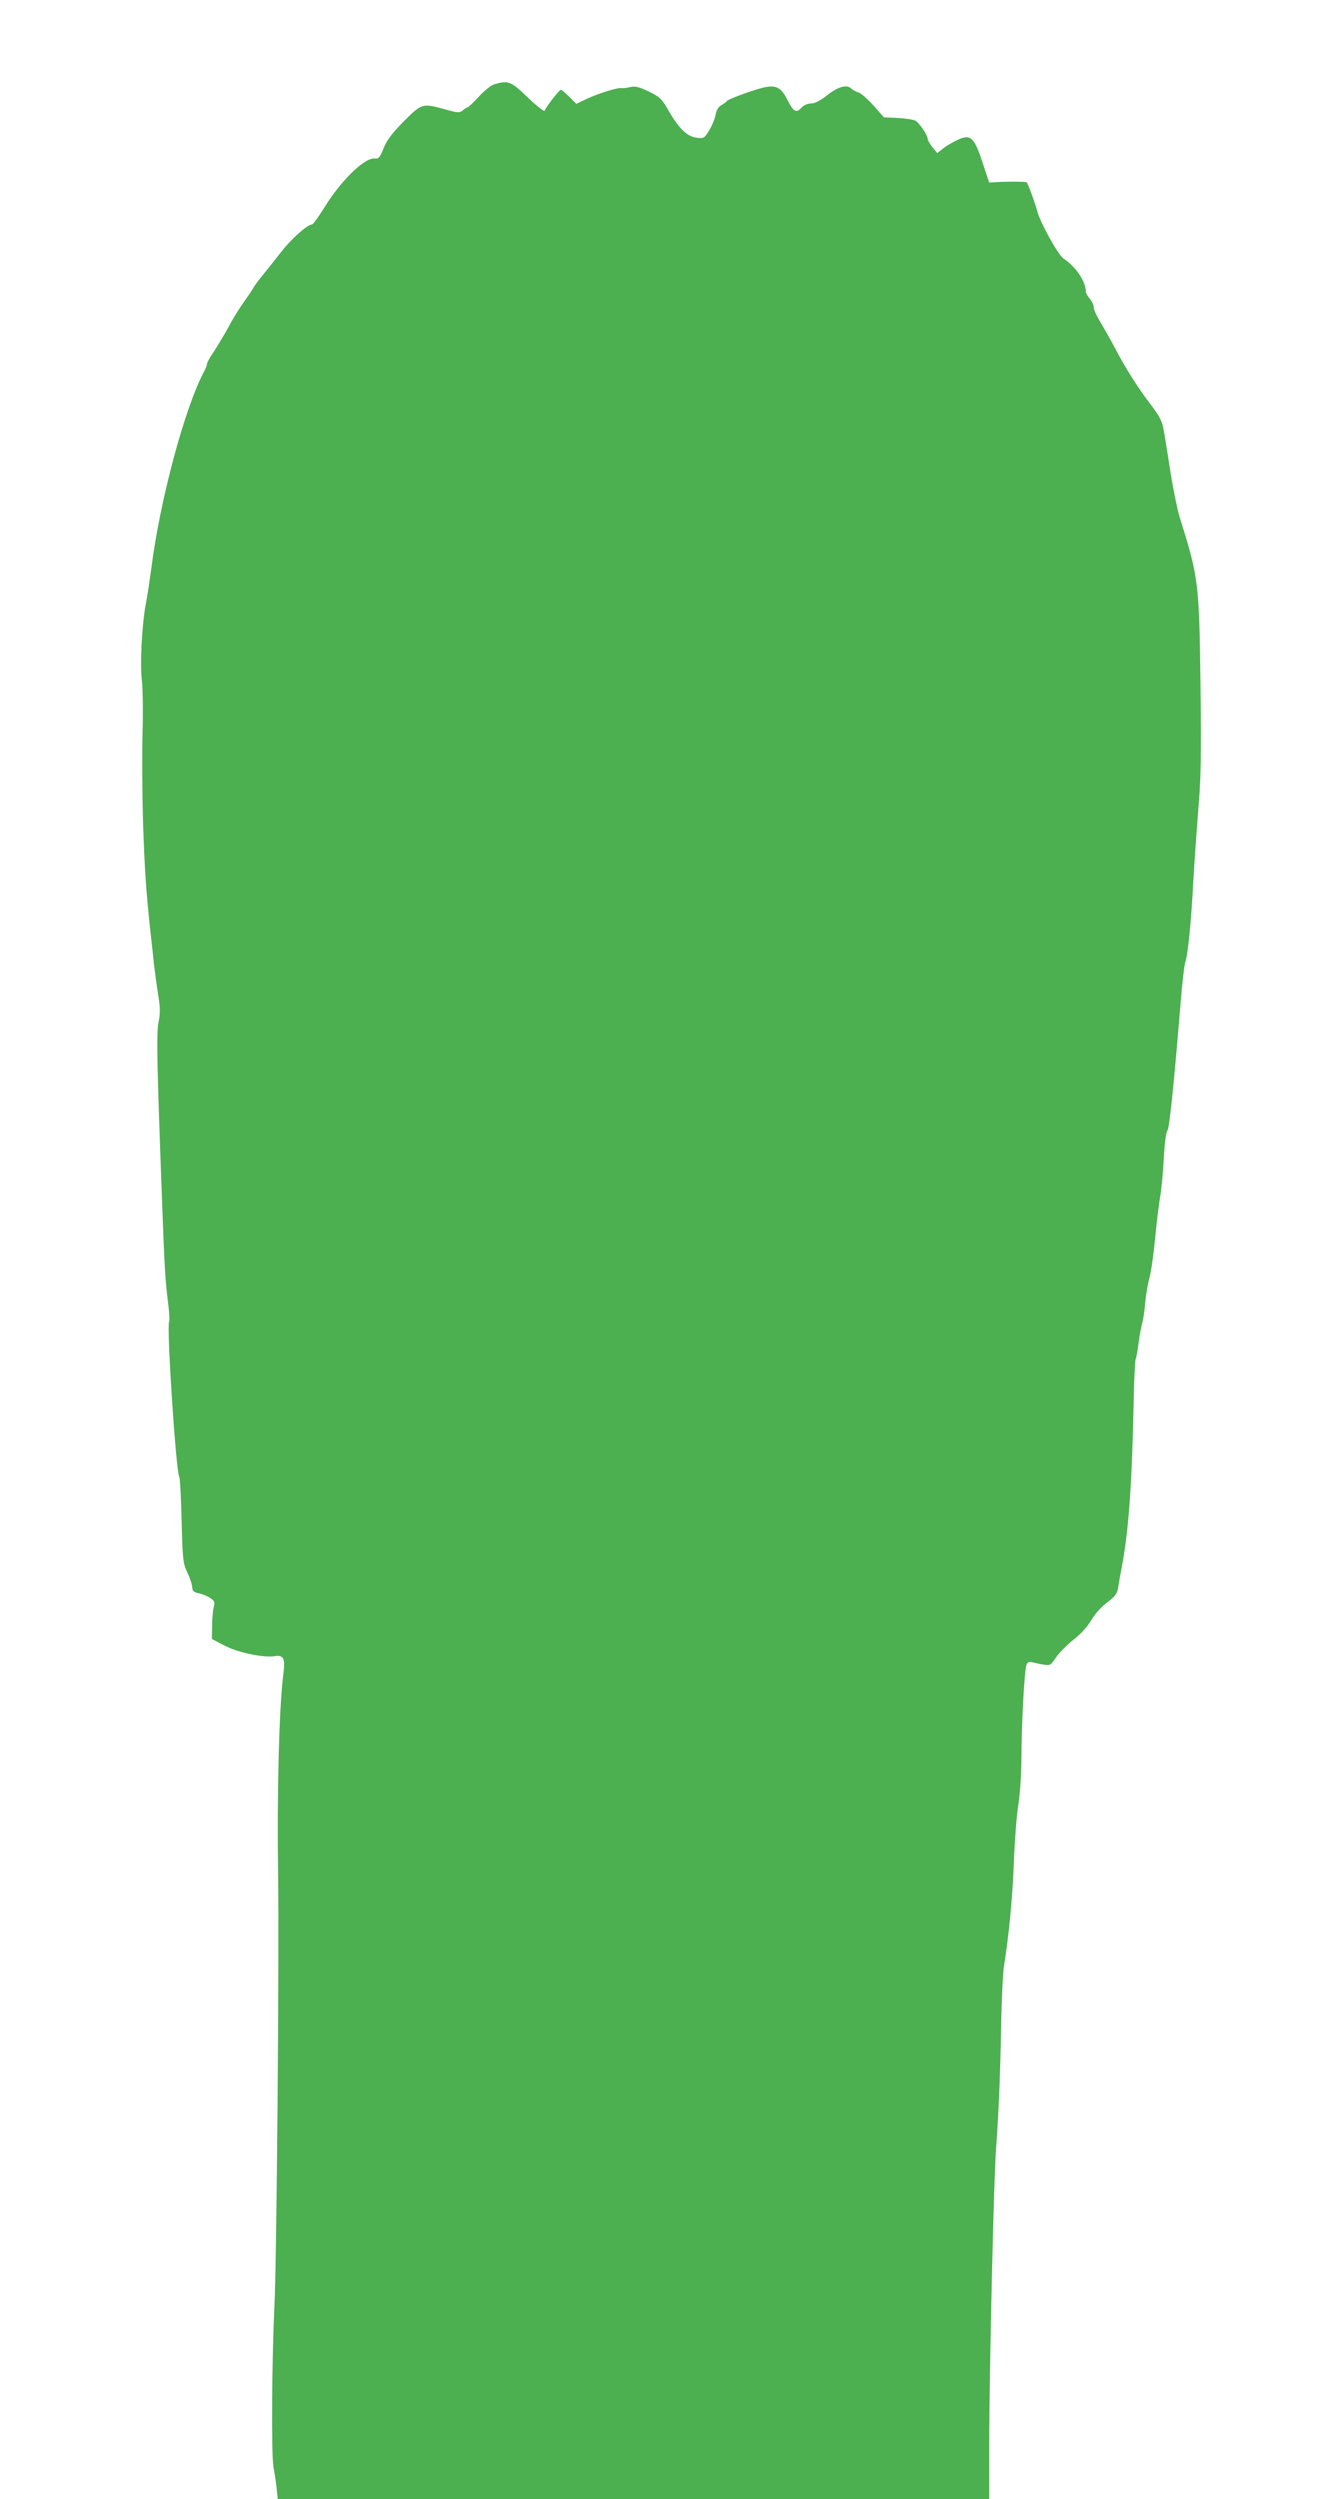 <?xml version="1.0" standalone="no"?>
<!DOCTYPE svg PUBLIC "-//W3C//DTD SVG 20010904//EN"
 "http://www.w3.org/TR/2001/REC-SVG-20010904/DTD/svg10.dtd">
<svg version="1.0" xmlns="http://www.w3.org/2000/svg"
 width="681pt" height="1280pt" viewBox="0 0 681 1280"
 preserveAspectRatio="xMidYMid meet">
<g transform="translate(0,1280) scale(0.1,-0.1)"
fill="#4caf50" stroke="none">
<path d="M2533 12369 c-18 -5 -53 -33 -81 -64 -28 -30 -54 -55 -58 -55 -4 0
-15 -7 -24 -15 -16 -14 -25 -14 -91 5 -117 32 -119 31 -212 -62 -61 -62 -87
-97 -103 -138 -18 -45 -26 -54 -43 -52 -52 8 -174 -111 -261 -252 -29 -47 -57
-86 -63 -86 -23 0 -106 -74 -157 -140 -30 -39 -72 -91 -92 -116 -21 -25 -43
-55 -50 -67 -6 -12 -28 -44 -48 -72 -20 -27 -57 -86 -80 -130 -24 -44 -59
-102 -77 -129 -18 -26 -33 -53 -33 -60 0 -6 -7 -24 -16 -41 -98 -183 -226
-662 -269 -1005 -8 -58 -20 -142 -29 -187 -20 -108 -30 -311 -19 -393 4 -36 6
-150 3 -255 -3 -104 -2 -309 2 -455 8 -242 15 -356 38 -570 5 -41 13 -116 18
-166 6 -50 16 -124 23 -166 9 -58 10 -88 1 -132 -12 -58 -8 -226 19 -951 12
-319 15 -371 30 -492 6 -45 8 -86 5 -92 -14 -22 35 -769 52 -796 4 -5 9 -107
12 -225 5 -200 7 -218 29 -264 13 -27 24 -60 25 -74 1 -21 7 -27 33 -33 18 -3
44 -14 59 -24 23 -15 25 -21 18 -48 -4 -18 -8 -61 -8 -97 l-1 -65 63 -33 c67
-36 200 -64 258 -55 47 7 56 -11 44 -99 -21 -168 -32 -610 -26 -1018 6 -386
-7 -1991 -19 -2215 -13 -272 -16 -753 -5 -820 7 -38 15 -91 17 -117 l5 -48
1821 0 1822 0 0 288 c1 372 23 1348 35 1505 13 183 20 335 26 617 2 140 9 282
14 315 26 163 44 349 51 530 4 110 14 245 23 300 9 56 16 164 16 245 1 174 15
448 26 473 5 13 13 17 28 13 11 -3 37 -9 58 -12 34 -6 38 -4 64 35 15 23 55
64 89 91 39 30 74 69 93 102 18 31 51 68 81 90 40 30 51 45 56 75 3 21 12 72
20 113 35 187 51 419 60 853 2 108 7 201 10 206 3 5 10 43 15 83 5 40 14 87
19 104 5 17 12 64 15 105 4 41 14 97 22 126 8 28 21 121 29 205 8 84 20 180
26 213 6 33 14 120 18 193 4 76 12 137 18 140 10 7 33 229 68 654 8 102 19
197 24 210 13 35 30 202 41 413 6 105 18 273 26 375 13 148 15 271 11 620 -7
540 -9 559 -108 875 -10 33 -30 130 -44 215 -13 85 -29 184 -35 219 -9 54 -20
75 -69 140 -67 88 -129 187 -181 286 -20 39 -53 97 -73 130 -20 33 -37 69 -37
81 0 12 -9 31 -20 44 -11 13 -20 28 -20 34 0 54 -51 130 -115 172 -27 18 -120
186 -134 242 -9 36 -47 141 -54 148 -4 4 -106 5 -157 1 l-35 -2 -35 105 c-43
130 -61 145 -130 112 -25 -12 -58 -31 -73 -44 l-28 -22 -24 29 c-13 17 -24 35
-25 42 0 21 -42 83 -63 95 -12 6 -53 12 -91 14 l-70 3 -53 60 c-30 33 -64 63
-76 67 -12 3 -30 13 -39 21 -24 22 -68 9 -127 -38 -32 -25 -59 -39 -78 -39
-17 0 -38 -9 -48 -20 -28 -31 -41 -24 -72 36 -31 63 -56 78 -112 68 -49 -9
-193 -61 -200 -72 -3 -5 -16 -14 -28 -21 -14 -7 -25 -25 -29 -49 -4 -20 -18
-56 -33 -80 -25 -41 -28 -42 -66 -37 -48 6 -92 50 -145 144 -31 54 -42 65 -98
92 -50 24 -69 29 -95 23 -18 -4 -38 -7 -45 -5 -20 3 -117 -27 -177 -55 l-54
-26 -36 36 c-20 20 -39 36 -43 36 -9 0 -77 -88 -83 -107 -2 -7 -41 24 -86 67
-87 84 -100 89 -170 69z"/>
</g>
</svg>
